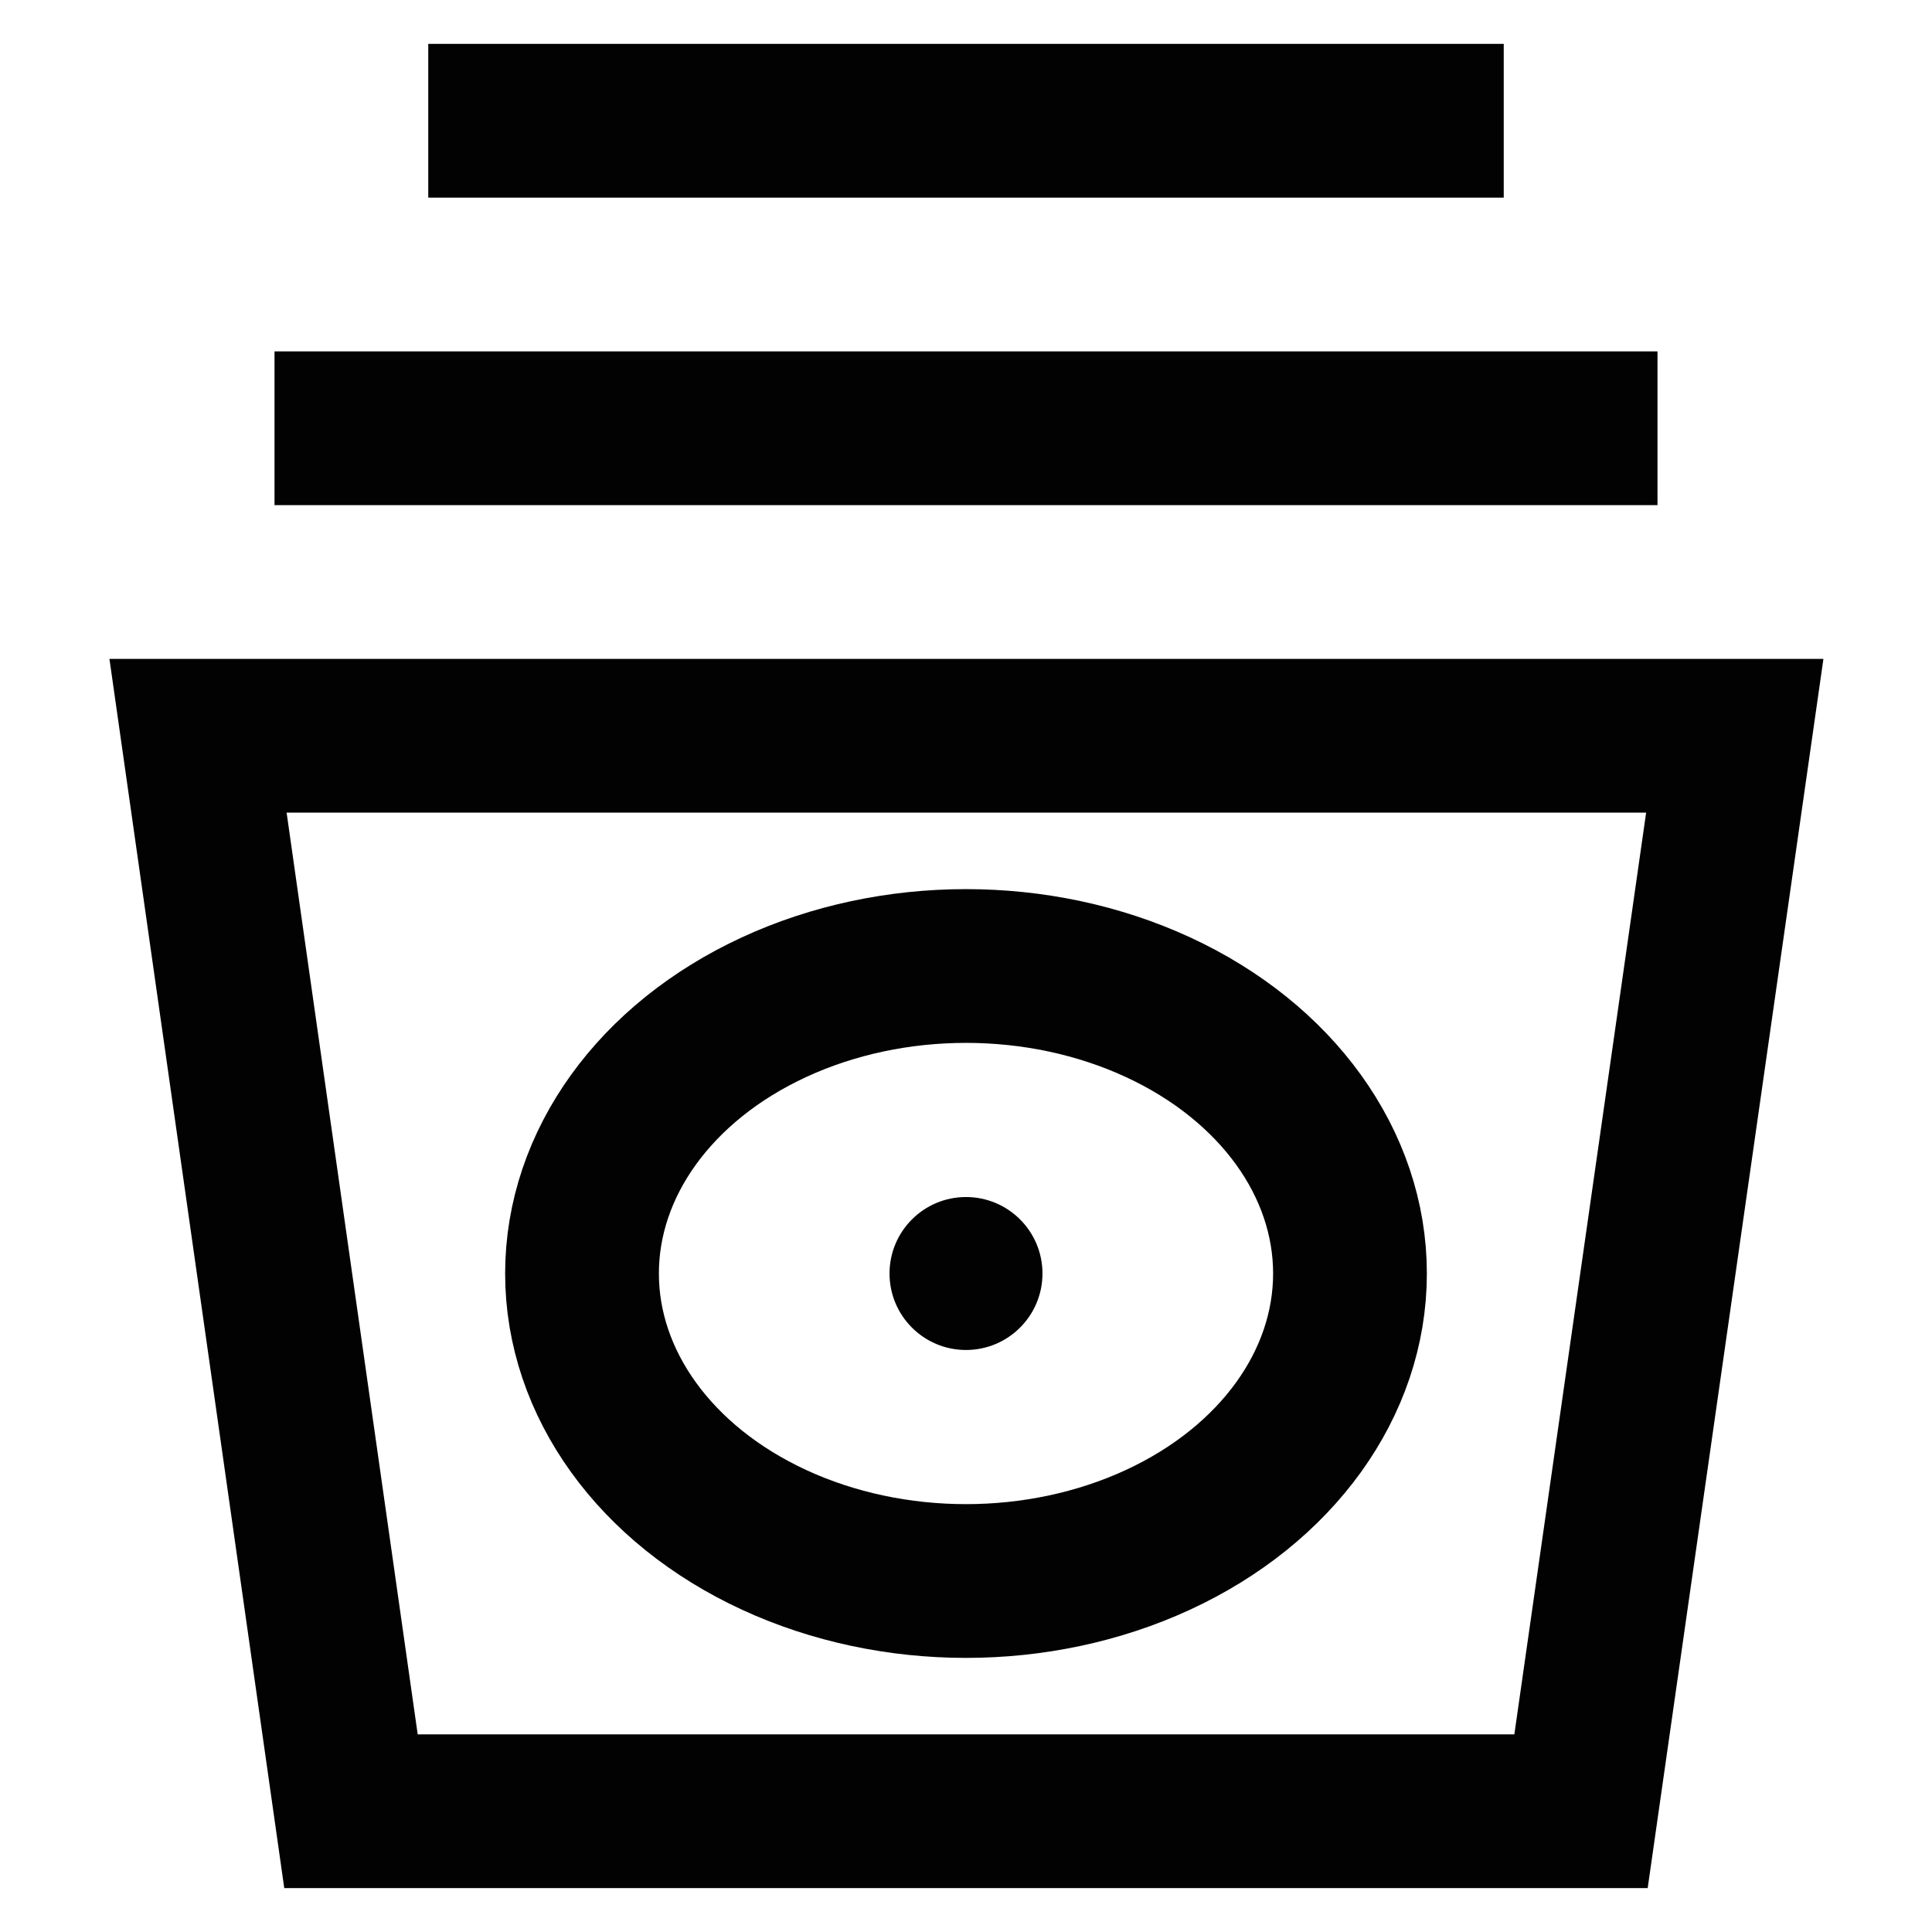 <?xml version="1.0" encoding="utf-8"?>
<svg width="800px" height="800px" viewBox="0 0 24 24" id="Layer_1" data-name="Layer 1" xmlns="http://www.w3.org/2000/svg"><defs><style>.cls-1{fill:none;stroke:#020202;stroke-miterlimit:10;stroke-width:1.91px;}.cls-2{fill:#020202;}</style></defs><polygon class="cls-1" points="19.64 22.5 4.36 22.5 2.46 9.14 21.55 9.14 19.64 22.5"/><ellipse class="cls-1" cx="12" cy="15.82" rx="4.77" ry="3.82"/><circle class="cls-2" cx="12" cy="15.82" r="0.95"/><line class="cls-1" x1="3.41" y1="5.32" x2="20.59" y2="5.32"/><line class="cls-1" x1="5.32" y1="1.5" x2="18.68" y2="1.5"/></svg>